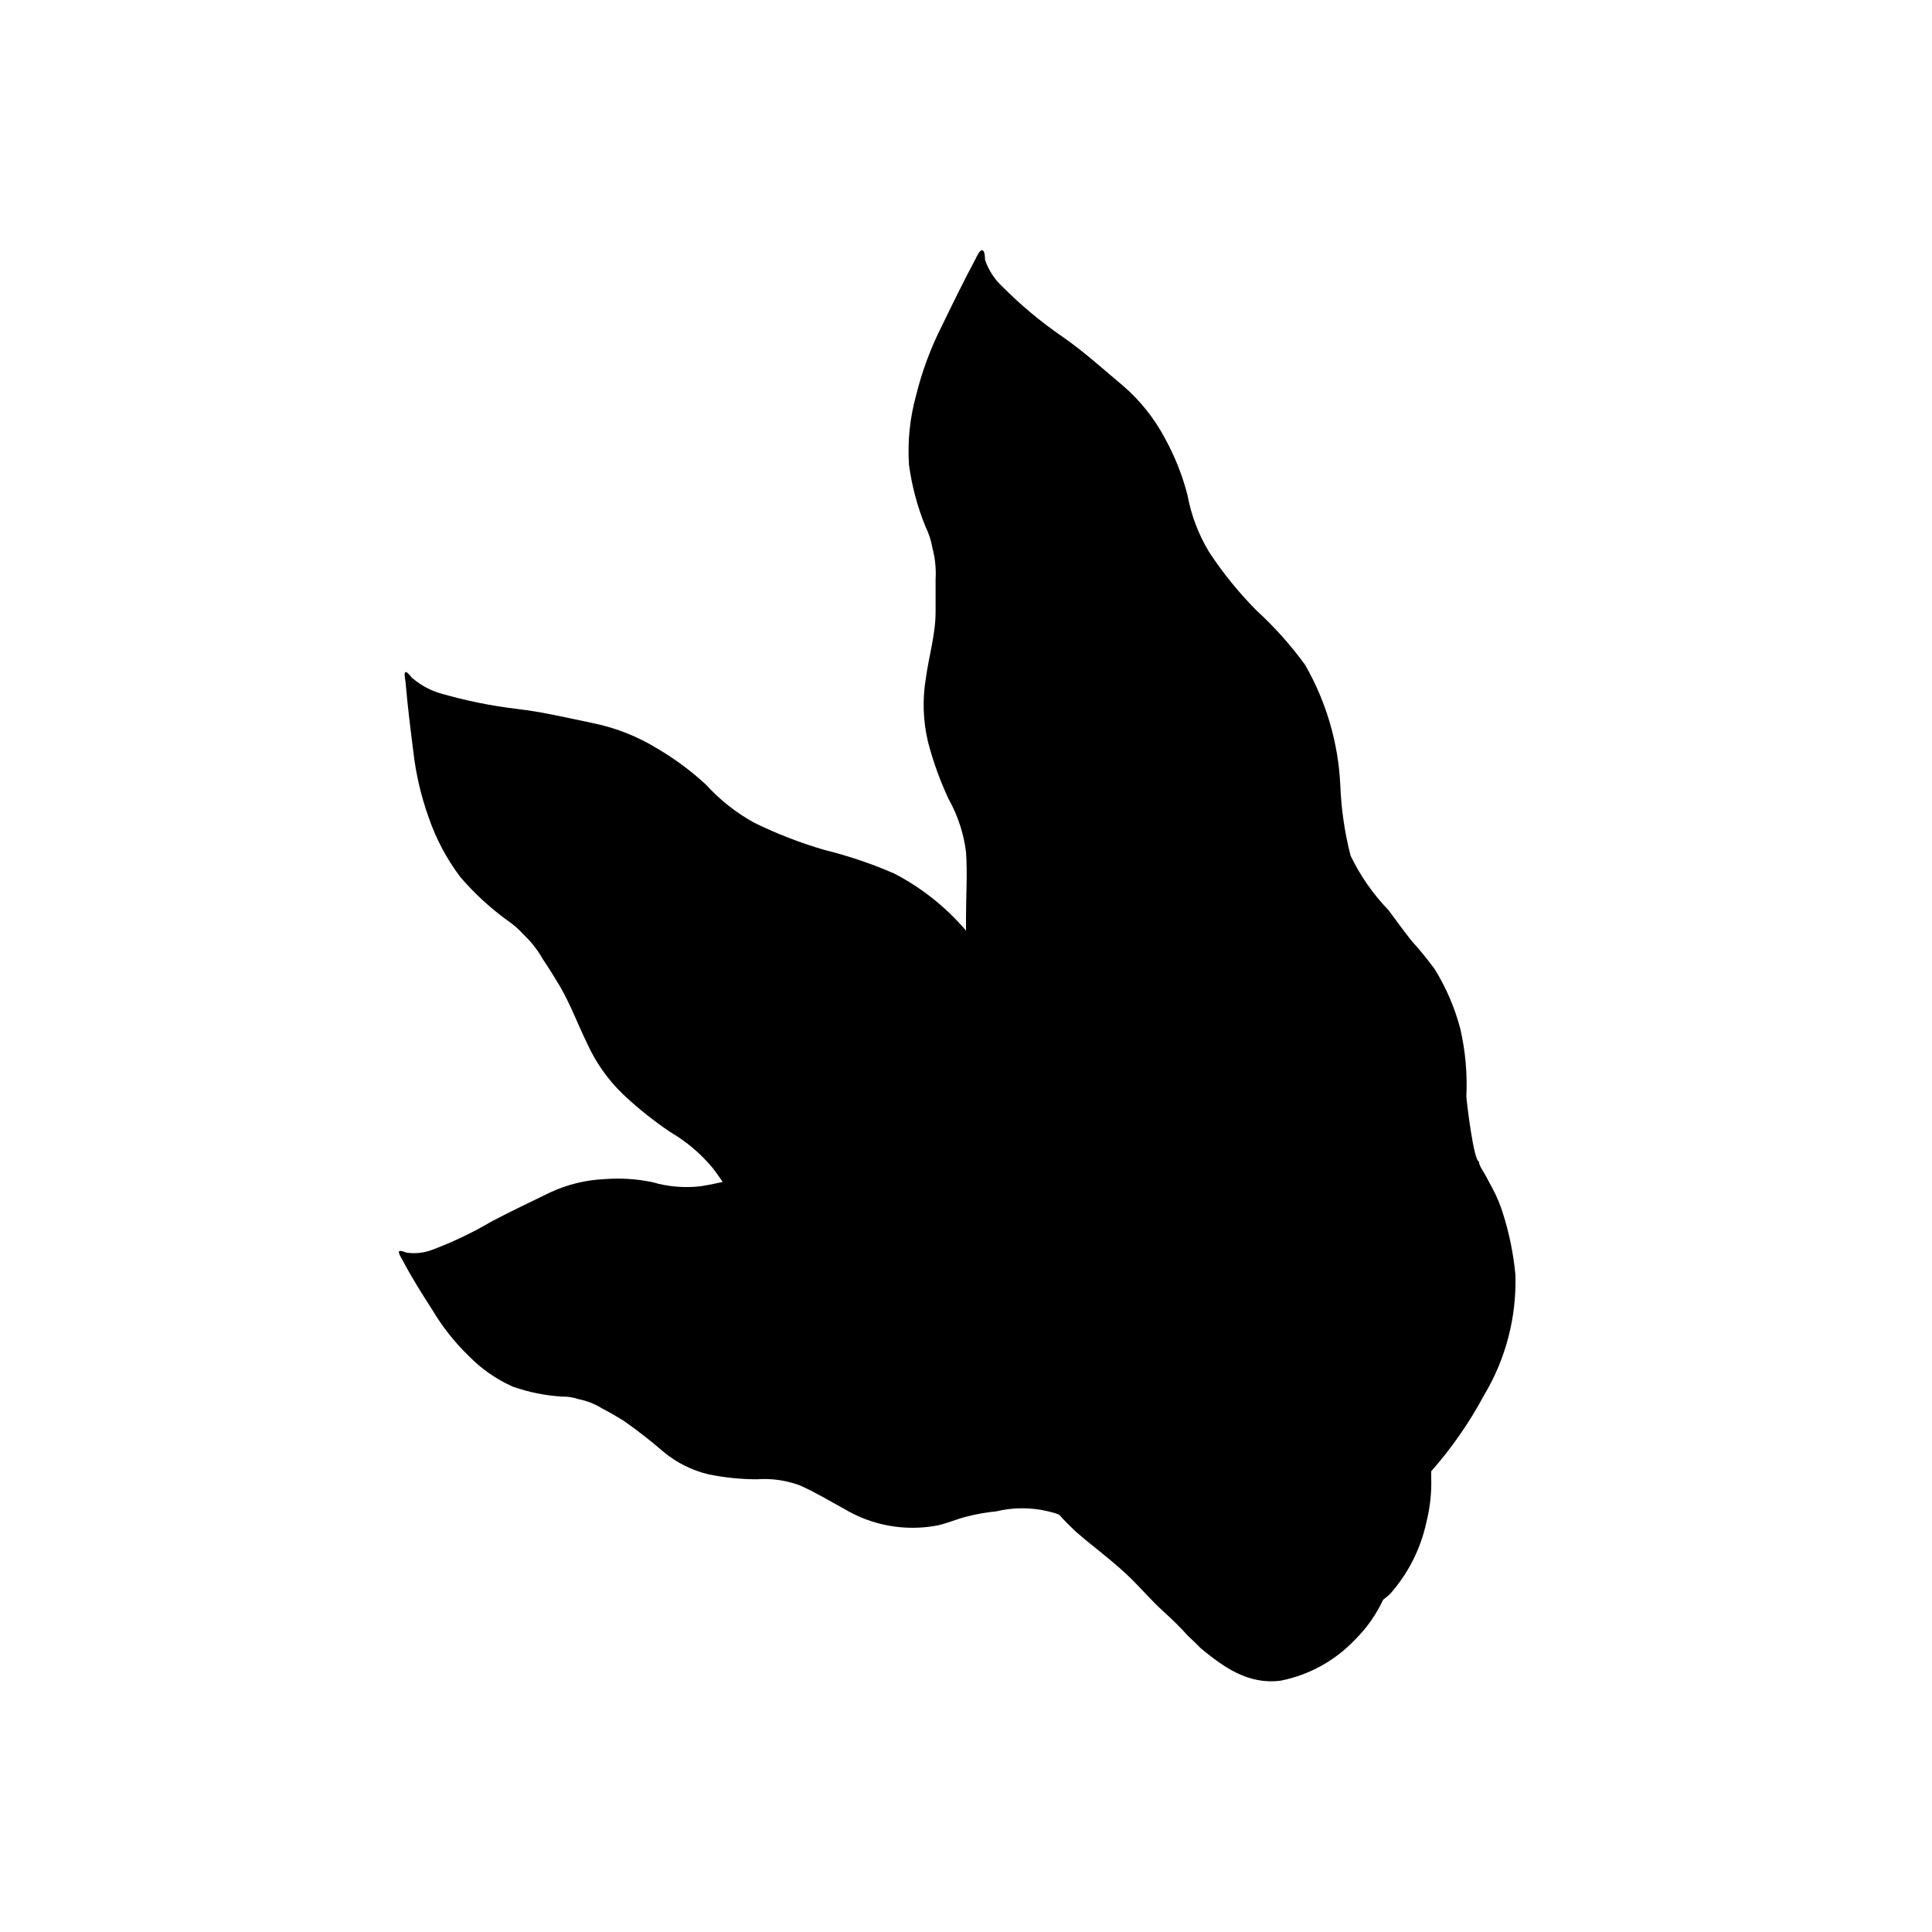 <?xml version="1.0" encoding="UTF-8"?>
<!-- Uploaded to: SVG Repo, www.svgrepo.com, Generator: SVG Repo Mixer Tools -->
<svg fill="#000000" width="800px" height="800px" version="1.1" viewBox="144 144 512 512" xmlns="http://www.w3.org/2000/svg">
 <path d="m258.63 491.24c2.652 4.43 5.867 8.496 9.574 12.09 3.359 3.445 7.34 6.215 11.738 8.164 4.191 1.465 8.566 2.348 12.996 2.621 1.527-0.035 3.043 0.207 4.484 0.703 2.164 0.422 4.234 1.242 6.098 2.418 1.965 1.008 3.879 2.117 5.742 3.273 3.738 2.617 7.336 5.426 10.781 8.414 3.426 2.797 7.438 4.777 11.738 5.797 4.211 0.859 8.5 1.297 12.797 1.309 3.867-0.289 7.754 0.262 11.387 1.613 4.082 1.812 7.91 4.133 11.789 6.246 7.477 4.469 16.344 6.012 24.891 4.332 2.621-0.605 5.039-1.715 7.758-2.367 2.465-0.629 4.973-1.066 7.508-1.309 4.582-1.113 9.367-1.113 13.953 0 0.961 0.207 1.906 0.492 2.82 0.855 1.309 1.512 2.82 2.973 4.332 4.434 5.039 4.383 10.48 8.262 15.113 12.898 2.672 2.672 5.039 5.441 7.91 8.062 2.871 2.621 4.684 4.383 6.801 6.75 1.16 1.059 2.316 2.168 3.375 3.273 6.144 5.039 12.594 9.723 21.262 8.566l0.004-0.004c7.516-1.512 14.379-5.312 19.648-10.879 3.07-3.047 5.578-6.613 7.406-10.531 0.605-0.469 1.211-0.973 1.812-1.512 4.82-5.422 8.152-12 9.672-19.094 0.984-3.918 1.41-7.953 1.262-11.992v-1.461c5.426-6.156 10.125-12.918 14.004-20.152 5.769-9.633 8.656-20.719 8.312-31.941-0.52-5.543-1.637-11.016-3.324-16.324-0.688-2.211-1.582-4.352-2.668-6.398l-1.965-3.676c-0.352-0.707-1.914-2.82-1.664-3.629-1.359 0.402-3.324-15.82-3.375-17.23 0.285-6.023-0.258-12.059-1.613-17.934-1.465-5.586-3.758-10.918-6.801-15.82-1.891-2.57-3.906-5.039-6.047-7.406-2.168-2.672-4.082-5.441-6.144-8.16-4.102-4.258-7.504-9.137-10.078-14.461-1.562-6.082-2.473-12.316-2.719-18.59-0.516-11.277-3.731-22.266-9.371-32.043-3.809-5.223-8.129-10.051-12.898-14.41-4.66-4.715-8.844-9.879-12.492-15.414-2.816-4.648-4.762-9.77-5.746-15.117-1.324-5.16-3.289-10.133-5.844-14.809-2.816-5.387-6.629-10.191-11.234-14.16-5.289-4.434-10.379-9.07-16.121-13.047-5.691-3.914-11.004-8.352-15.871-13.25-2.098-1.949-3.672-4.391-4.586-7.106 0-0.352 0-2.469-0.754-2.519s-1.562 1.965-1.762 2.316c-3.125 5.844-5.996 11.738-8.867 17.633v0.004c-3 5.914-5.316 12.152-6.902 18.59-1.637 5.949-2.266 12.133-1.867 18.289 0.762 5.637 2.234 11.156 4.383 16.422 0.871 1.77 1.484 3.652 1.816 5.594 0.738 2.738 1.027 5.582 0.855 8.414v8.613c0 5.894-1.762 11.637-2.57 17.48v0.004c-0.949 5.621-0.762 11.379 0.555 16.926 1.352 5.195 3.176 10.254 5.441 15.117 2.441 4.34 4.016 9.113 4.637 14.055 0.402 5.742 0 11.539 0 17.281v3.578c-5.297-6.219-11.746-11.355-18.996-15.117-5.957-2.598-12.125-4.688-18.438-6.246-6.41-1.859-12.648-4.269-18.641-7.203-4.793-2.633-9.117-6.035-12.797-10.078-3.91-3.629-8.199-6.82-12.797-9.52-5.191-3.215-10.902-5.5-16.879-6.754-6.801-1.41-13.504-3.023-20.402-3.828-6.816-0.812-13.559-2.18-20.152-4.082-2.723-0.766-5.246-2.106-7.406-3.93-0.301 0-1.461-1.914-2.016-1.762-0.555 0.152 0 2.316 0 2.672 0.504 6.047 1.258 12.043 2.016 18.086 0.68 6.086 2.066 12.07 4.129 17.836 1.945 5.644 4.769 10.949 8.363 15.719 3.691 4.297 7.867 8.152 12.445 11.484 1.617 1.09 3.09 2.375 4.383 3.828 1.992 1.887 3.688 4.062 5.039 6.449 1.562 2.316 3.023 4.684 4.484 7.106 2.922 5.039 4.734 10.078 7.203 15.113 2.285 5.082 5.516 9.684 9.523 13.555 3.914 3.699 8.125 7.066 12.594 10.074 4.25 2.484 8.035 5.688 11.184 9.473 0.957 1.211 1.812 2.469 2.672 3.727-1.965 0.453-3.981 0.855-5.996 1.16-4.246 0.473-8.547 0.098-12.645-1.109-4.141-0.855-8.383-1.125-12.598-0.805-4.965 0.211-9.844 1.395-14.355 3.477-5.039 2.469-10.531 5.039-15.668 7.758h-0.004c-5.008 2.957-10.27 5.469-15.719 7.508-2.133 0.812-4.438 1.074-6.699 0.754-0.301 0-1.762-0.754-2.066-0.352-0.301 0.402 0.707 1.965 0.855 2.215 2.422 4.637 5.191 9.02 8.012 13.402z"/>
</svg>